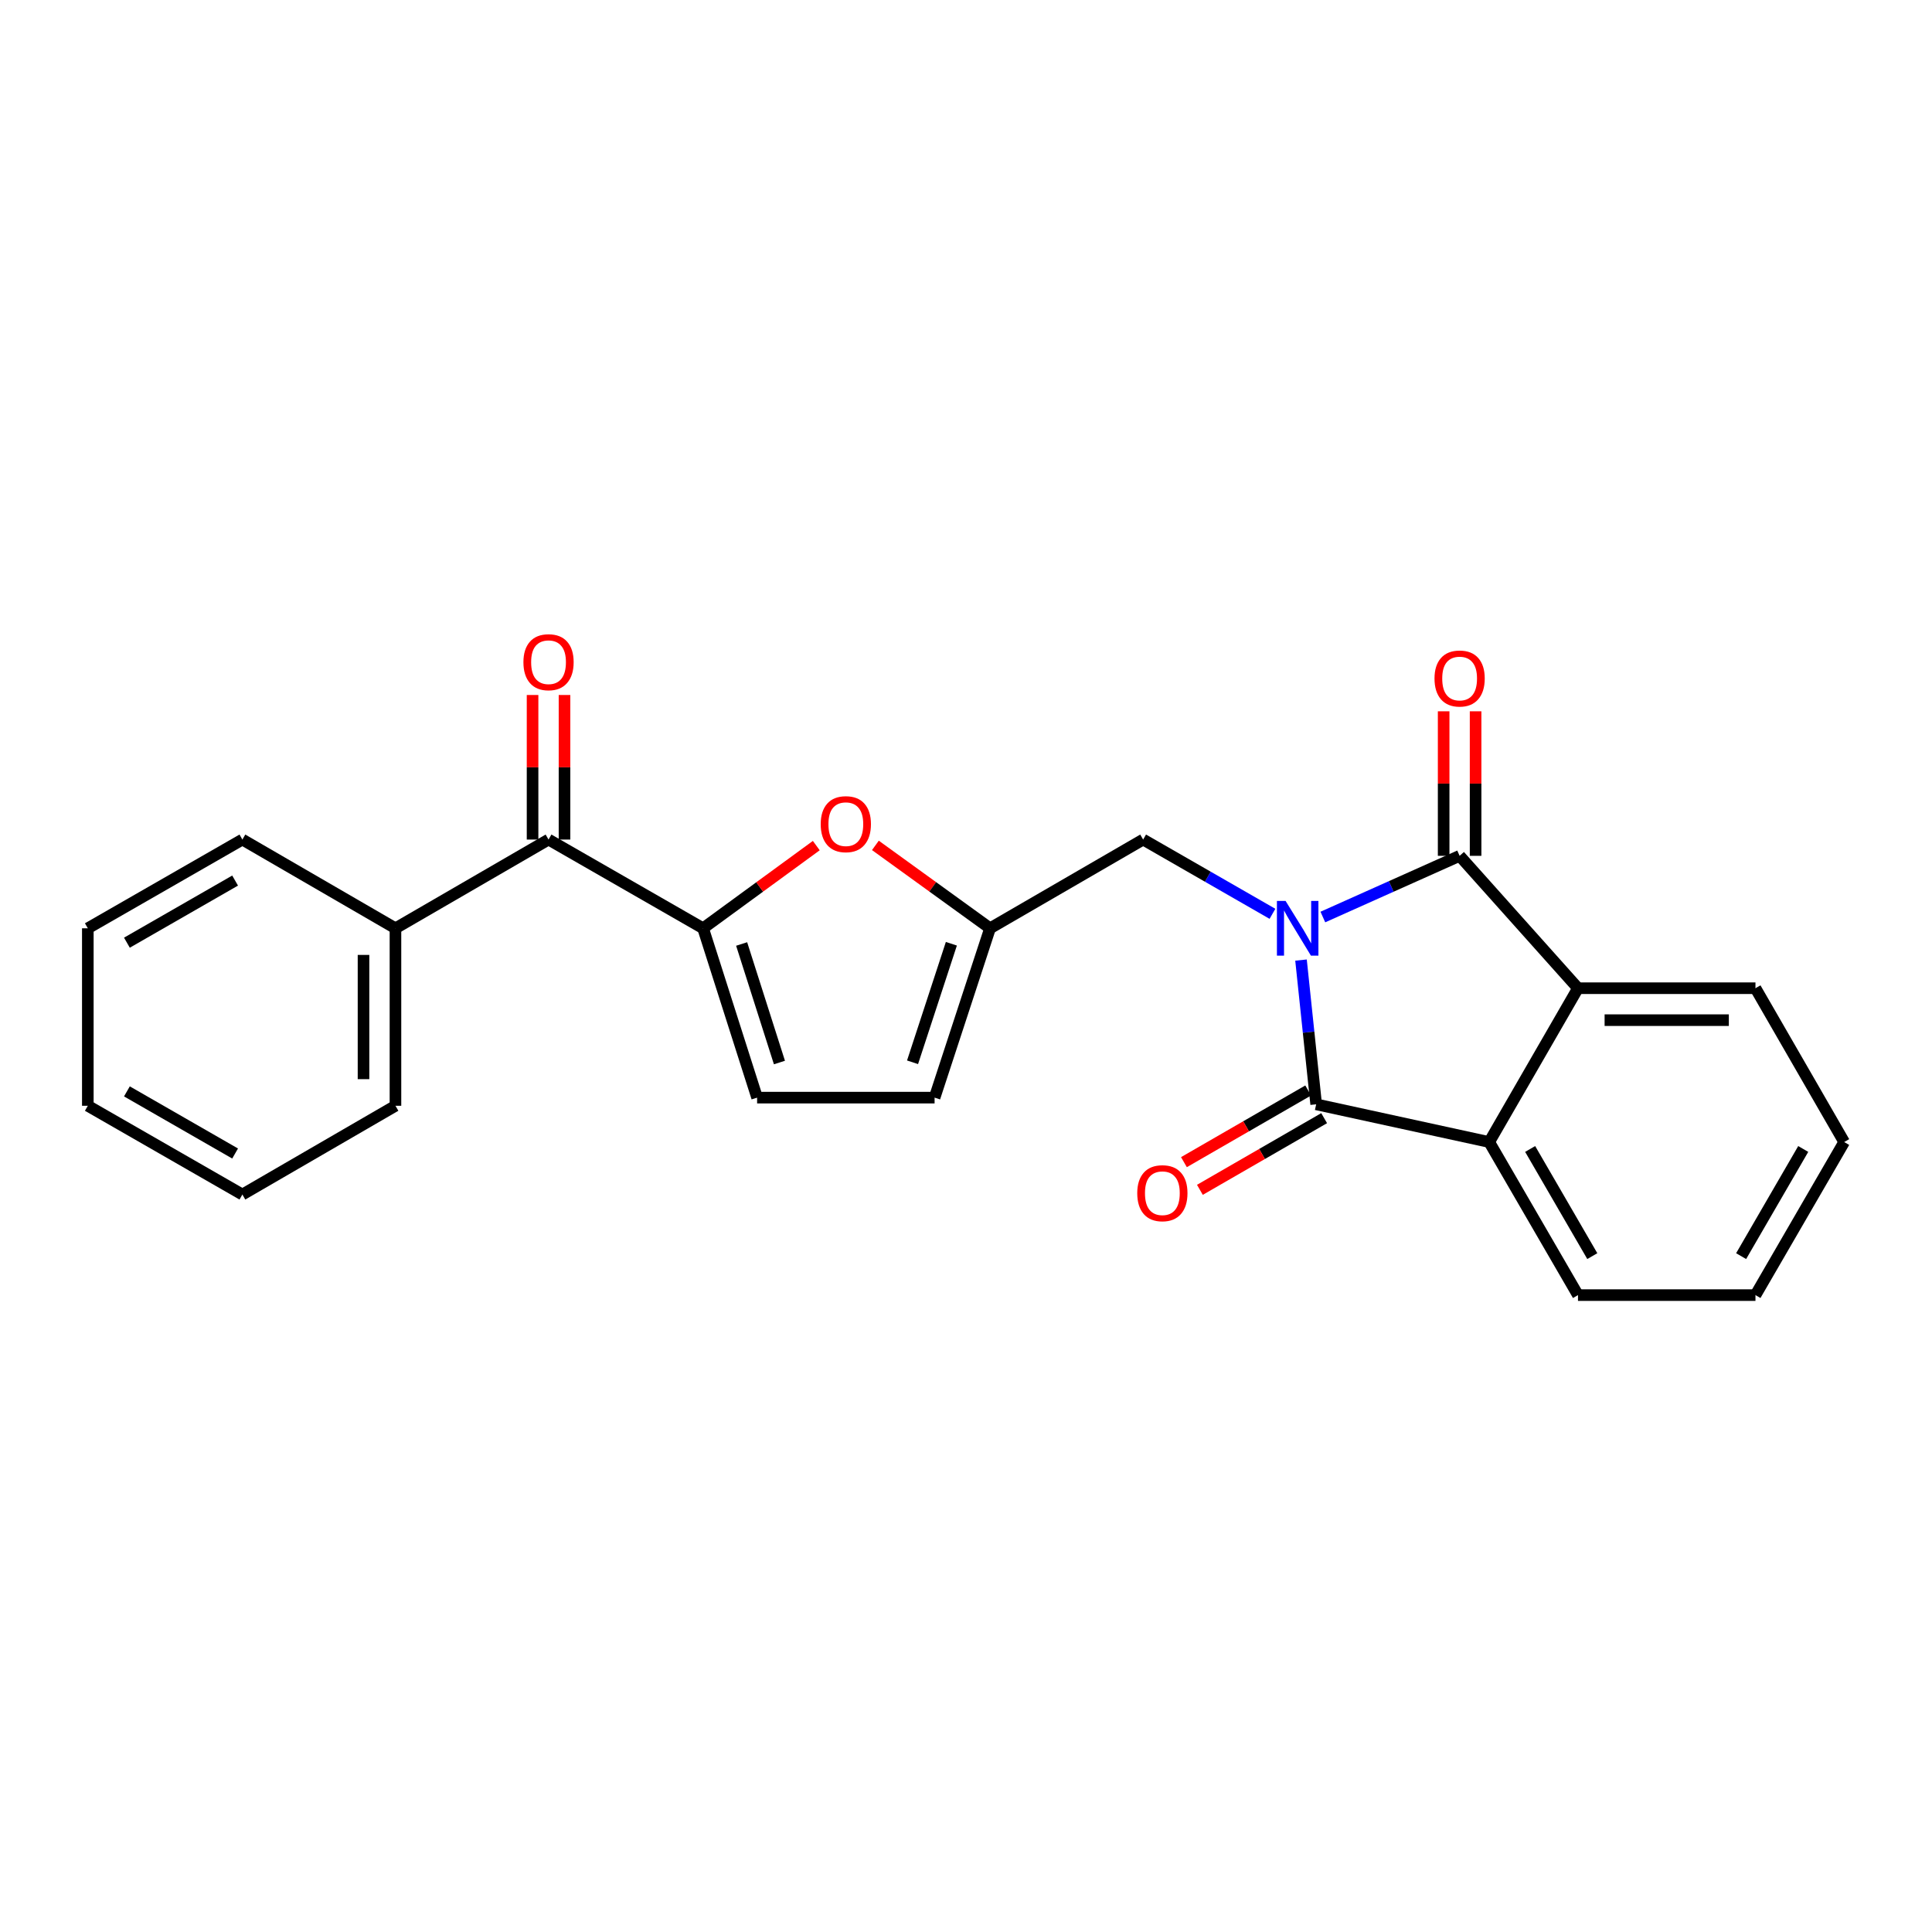 <?xml version='1.0' encoding='iso-8859-1'?>
<svg version='1.1' baseProfile='full'
              xmlns='http://www.w3.org/2000/svg'
                      xmlns:rdkit='http://www.rdkit.org/xml'
                      xmlns:xlink='http://www.w3.org/1999/xlink'
                  xml:space='preserve'
width='1000px' height='1000px' viewBox='0 0 1000 1000'>
<!-- END OF HEADER -->
<rect style='opacity:1.0;fill:#FFFFFF;stroke:none' width='1000' height='1000' x='0' y='0'> </rect>
<path class='bond-0' d='M 684.709,474.651 L 720.103,458.814' style='fill:none;fill-rule:evenodd;stroke:#0000FF;stroke-width:6px;stroke-linecap:butt;stroke-linejoin:miter;stroke-opacity:1' />
<path class='bond-0' d='M 720.103,458.814 L 755.498,442.977' style='fill:none;fill-rule:evenodd;stroke:#000000;stroke-width:6px;stroke-linecap:butt;stroke-linejoin:miter;stroke-opacity:1' />
<path class='bond-1' d='M 673.401,496.935 L 677.323,534.264' style='fill:none;fill-rule:evenodd;stroke:#0000FF;stroke-width:6px;stroke-linecap:butt;stroke-linejoin:miter;stroke-opacity:1' />
<path class='bond-1' d='M 677.323,534.264 L 681.245,571.594' style='fill:none;fill-rule:evenodd;stroke:#000000;stroke-width:6px;stroke-linecap:butt;stroke-linejoin:miter;stroke-opacity:1' />
<path class='bond-8' d='M 658.627,472.993 L 625.158,453.773' style='fill:none;fill-rule:evenodd;stroke:#0000FF;stroke-width:6px;stroke-linecap:butt;stroke-linejoin:miter;stroke-opacity:1' />
<path class='bond-8' d='M 625.158,453.773 L 591.688,434.553' style='fill:none;fill-rule:evenodd;stroke:#000000;stroke-width:6px;stroke-linecap:butt;stroke-linejoin:miter;stroke-opacity:1' />
<path class='bond-3' d='M 755.498,442.977 L 816.761,511.497' style='fill:none;fill-rule:evenodd;stroke:#000000;stroke-width:6px;stroke-linecap:butt;stroke-linejoin:miter;stroke-opacity:1' />
<path class='bond-12' d='M 763.765,442.977 L 763.765,405.574' style='fill:none;fill-rule:evenodd;stroke:#000000;stroke-width:6px;stroke-linecap:butt;stroke-linejoin:miter;stroke-opacity:1' />
<path class='bond-12' d='M 763.765,405.574 L 763.765,368.171' style='fill:none;fill-rule:evenodd;stroke:#FF0000;stroke-width:6px;stroke-linecap:butt;stroke-linejoin:miter;stroke-opacity:1' />
<path class='bond-12' d='M 747.23,442.977 L 747.23,405.574' style='fill:none;fill-rule:evenodd;stroke:#000000;stroke-width:6px;stroke-linecap:butt;stroke-linejoin:miter;stroke-opacity:1' />
<path class='bond-12' d='M 747.23,405.574 L 747.23,368.171' style='fill:none;fill-rule:evenodd;stroke:#FF0000;stroke-width:6px;stroke-linecap:butt;stroke-linejoin:miter;stroke-opacity:1' />
<path class='bond-4' d='M 681.245,571.594 L 770.811,591.115' style='fill:none;fill-rule:evenodd;stroke:#000000;stroke-width:6px;stroke-linecap:butt;stroke-linejoin:miter;stroke-opacity:1' />
<path class='bond-11' d='M 677.114,564.432 L 644.959,582.981' style='fill:none;fill-rule:evenodd;stroke:#000000;stroke-width:6px;stroke-linecap:butt;stroke-linejoin:miter;stroke-opacity:1' />
<path class='bond-11' d='M 644.959,582.981 L 612.803,601.53' style='fill:none;fill-rule:evenodd;stroke:#FF0000;stroke-width:6px;stroke-linecap:butt;stroke-linejoin:miter;stroke-opacity:1' />
<path class='bond-11' d='M 685.376,578.755 L 653.221,597.304' style='fill:none;fill-rule:evenodd;stroke:#000000;stroke-width:6px;stroke-linecap:butt;stroke-linejoin:miter;stroke-opacity:1' />
<path class='bond-11' d='M 653.221,597.304 L 621.066,615.853' style='fill:none;fill-rule:evenodd;stroke:#FF0000;stroke-width:6px;stroke-linecap:butt;stroke-linejoin:miter;stroke-opacity:1' />
<path class='bond-2' d='M 363.924,480.484 L 393.218,459.08' style='fill:none;fill-rule:evenodd;stroke:#000000;stroke-width:6px;stroke-linecap:butt;stroke-linejoin:miter;stroke-opacity:1' />
<path class='bond-2' d='M 393.218,459.08 L 422.512,437.676' style='fill:none;fill-rule:evenodd;stroke:#FF0000;stroke-width:6px;stroke-linecap:butt;stroke-linejoin:miter;stroke-opacity:1' />
<path class='bond-7' d='M 363.924,480.484 L 283.921,434.553' style='fill:none;fill-rule:evenodd;stroke:#000000;stroke-width:6px;stroke-linecap:butt;stroke-linejoin:miter;stroke-opacity:1' />
<path class='bond-25' d='M 363.924,480.484 L 391.878,568.131' style='fill:none;fill-rule:evenodd;stroke:#000000;stroke-width:6px;stroke-linecap:butt;stroke-linejoin:miter;stroke-opacity:1' />
<path class='bond-25' d='M 383.87,488.607 L 403.438,549.959' style='fill:none;fill-rule:evenodd;stroke:#000000;stroke-width:6px;stroke-linecap:butt;stroke-linejoin:miter;stroke-opacity:1' />
<path class='bond-16' d='M 816.761,511.497 L 908.623,511.497' style='fill:none;fill-rule:evenodd;stroke:#000000;stroke-width:6px;stroke-linecap:butt;stroke-linejoin:miter;stroke-opacity:1' />
<path class='bond-16' d='M 830.54,528.033 L 894.844,528.033' style='fill:none;fill-rule:evenodd;stroke:#000000;stroke-width:6px;stroke-linecap:butt;stroke-linejoin:miter;stroke-opacity:1' />
<path class='bond-24' d='M 816.761,511.497 L 770.811,591.115' style='fill:none;fill-rule:evenodd;stroke:#000000;stroke-width:6px;stroke-linecap:butt;stroke-linejoin:miter;stroke-opacity:1' />
<path class='bond-15' d='M 770.811,591.115 L 816.761,670.346' style='fill:none;fill-rule:evenodd;stroke:#000000;stroke-width:6px;stroke-linecap:butt;stroke-linejoin:miter;stroke-opacity:1' />
<path class='bond-15' d='M 792.007,594.704 L 824.172,650.166' style='fill:none;fill-rule:evenodd;stroke:#000000;stroke-width:6px;stroke-linecap:butt;stroke-linejoin:miter;stroke-opacity:1' />
<path class='bond-5' d='M 453.103,437.572 L 482.775,459.028' style='fill:none;fill-rule:evenodd;stroke:#FF0000;stroke-width:6px;stroke-linecap:butt;stroke-linejoin:miter;stroke-opacity:1' />
<path class='bond-5' d='M 482.775,459.028 L 512.447,480.484' style='fill:none;fill-rule:evenodd;stroke:#000000;stroke-width:6px;stroke-linecap:butt;stroke-linejoin:miter;stroke-opacity:1' />
<path class='bond-6' d='M 512.447,480.484 L 591.688,434.553' style='fill:none;fill-rule:evenodd;stroke:#000000;stroke-width:6px;stroke-linecap:butt;stroke-linejoin:miter;stroke-opacity:1' />
<path class='bond-10' d='M 512.447,480.484 L 483.74,568.131' style='fill:none;fill-rule:evenodd;stroke:#000000;stroke-width:6px;stroke-linecap:butt;stroke-linejoin:miter;stroke-opacity:1' />
<path class='bond-10' d='M 492.427,488.485 L 472.333,549.837' style='fill:none;fill-rule:evenodd;stroke:#000000;stroke-width:6px;stroke-linecap:butt;stroke-linejoin:miter;stroke-opacity:1' />
<path class='bond-13' d='M 292.188,434.553 L 292.188,397.141' style='fill:none;fill-rule:evenodd;stroke:#000000;stroke-width:6px;stroke-linecap:butt;stroke-linejoin:miter;stroke-opacity:1' />
<path class='bond-13' d='M 292.188,397.141 L 292.188,359.729' style='fill:none;fill-rule:evenodd;stroke:#FF0000;stroke-width:6px;stroke-linecap:butt;stroke-linejoin:miter;stroke-opacity:1' />
<path class='bond-13' d='M 275.653,434.553 L 275.653,397.141' style='fill:none;fill-rule:evenodd;stroke:#000000;stroke-width:6px;stroke-linecap:butt;stroke-linejoin:miter;stroke-opacity:1' />
<path class='bond-13' d='M 275.653,397.141 L 275.653,359.729' style='fill:none;fill-rule:evenodd;stroke:#FF0000;stroke-width:6px;stroke-linecap:butt;stroke-linejoin:miter;stroke-opacity:1' />
<path class='bond-14' d='M 283.921,434.553 L 204.689,480.484' style='fill:none;fill-rule:evenodd;stroke:#000000;stroke-width:6px;stroke-linecap:butt;stroke-linejoin:miter;stroke-opacity:1' />
<path class='bond-9' d='M 391.878,568.131 L 483.74,568.131' style='fill:none;fill-rule:evenodd;stroke:#000000;stroke-width:6px;stroke-linecap:butt;stroke-linejoin:miter;stroke-opacity:1' />
<path class='bond-17' d='M 204.689,480.484 L 204.689,572.347' style='fill:none;fill-rule:evenodd;stroke:#000000;stroke-width:6px;stroke-linecap:butt;stroke-linejoin:miter;stroke-opacity:1' />
<path class='bond-17' d='M 188.154,494.264 L 188.154,558.568' style='fill:none;fill-rule:evenodd;stroke:#000000;stroke-width:6px;stroke-linecap:butt;stroke-linejoin:miter;stroke-opacity:1' />
<path class='bond-18' d='M 204.689,480.484 L 125.458,434.553' style='fill:none;fill-rule:evenodd;stroke:#000000;stroke-width:6px;stroke-linecap:butt;stroke-linejoin:miter;stroke-opacity:1' />
<path class='bond-20' d='M 816.761,670.346 L 908.623,670.346' style='fill:none;fill-rule:evenodd;stroke:#000000;stroke-width:6px;stroke-linecap:butt;stroke-linejoin:miter;stroke-opacity:1' />
<path class='bond-19' d='M 908.623,511.497 L 954.545,591.115' style='fill:none;fill-rule:evenodd;stroke:#000000;stroke-width:6px;stroke-linecap:butt;stroke-linejoin:miter;stroke-opacity:1' />
<path class='bond-21' d='M 204.689,572.347 L 125.458,618.288' style='fill:none;fill-rule:evenodd;stroke:#000000;stroke-width:6px;stroke-linecap:butt;stroke-linejoin:miter;stroke-opacity:1' />
<path class='bond-22' d='M 125.458,434.553 L 45.455,480.484' style='fill:none;fill-rule:evenodd;stroke:#000000;stroke-width:6px;stroke-linecap:butt;stroke-linejoin:miter;stroke-opacity:1' />
<path class='bond-22' d='M 121.69,455.783 L 65.688,487.935' style='fill:none;fill-rule:evenodd;stroke:#000000;stroke-width:6px;stroke-linecap:butt;stroke-linejoin:miter;stroke-opacity:1' />
<path class='bond-26' d='M 954.545,591.115 L 908.623,670.346' style='fill:none;fill-rule:evenodd;stroke:#000000;stroke-width:6px;stroke-linecap:butt;stroke-linejoin:miter;stroke-opacity:1' />
<path class='bond-26' d='M 933.351,594.708 L 901.206,650.17' style='fill:none;fill-rule:evenodd;stroke:#000000;stroke-width:6px;stroke-linecap:butt;stroke-linejoin:miter;stroke-opacity:1' />
<path class='bond-27' d='M 125.458,618.288 L 45.455,572.347' style='fill:none;fill-rule:evenodd;stroke:#000000;stroke-width:6px;stroke-linecap:butt;stroke-linejoin:miter;stroke-opacity:1' />
<path class='bond-27' d='M 121.691,597.057 L 65.689,564.899' style='fill:none;fill-rule:evenodd;stroke:#000000;stroke-width:6px;stroke-linecap:butt;stroke-linejoin:miter;stroke-opacity:1' />
<path class='bond-23' d='M 45.455,480.484 L 45.455,572.347' style='fill:none;fill-rule:evenodd;stroke:#000000;stroke-width:6px;stroke-linecap:butt;stroke-linejoin:miter;stroke-opacity:1' />
<path  class='atom-0' d='M 665.413 466.324
L 674.693 481.324
Q 675.613 482.804, 677.093 485.484
Q 678.573 488.164, 678.653 488.324
L 678.653 466.324
L 682.413 466.324
L 682.413 494.644
L 678.533 494.644
L 668.573 478.244
Q 667.413 476.324, 666.173 474.124
Q 664.973 471.924, 664.613 471.244
L 664.613 494.644
L 660.933 494.644
L 660.933 466.324
L 665.413 466.324
' fill='#0000FF'/>
<path  class='atom-6' d='M 424.8 426.586
Q 424.8 419.786, 428.16 415.986
Q 431.52 412.186, 437.8 412.186
Q 444.08 412.186, 447.44 415.986
Q 450.8 419.786, 450.8 426.586
Q 450.8 433.466, 447.4 437.386
Q 444 441.266, 437.8 441.266
Q 431.56 441.266, 428.16 437.386
Q 424.8 433.506, 424.8 426.586
M 437.8 438.066
Q 442.12 438.066, 444.44 435.186
Q 446.8 432.266, 446.8 426.586
Q 446.8 421.026, 444.44 418.226
Q 442.12 415.386, 437.8 415.386
Q 433.48 415.386, 431.12 418.186
Q 428.8 420.986, 428.8 426.586
Q 428.8 432.306, 431.12 435.186
Q 433.48 438.066, 437.8 438.066
' fill='#FF0000'/>
<path  class='atom-12' d='M 588.637 617.596
Q 588.637 610.796, 591.997 606.996
Q 595.357 603.196, 601.637 603.196
Q 607.917 603.196, 611.277 606.996
Q 614.637 610.796, 614.637 617.596
Q 614.637 624.476, 611.237 628.396
Q 607.837 632.276, 601.637 632.276
Q 595.397 632.276, 591.997 628.396
Q 588.637 624.516, 588.637 617.596
M 601.637 629.076
Q 605.957 629.076, 608.277 626.196
Q 610.637 623.276, 610.637 617.596
Q 610.637 612.036, 608.277 609.236
Q 605.957 606.396, 601.637 606.396
Q 597.317 606.396, 594.957 609.196
Q 592.637 611.996, 592.637 617.596
Q 592.637 623.316, 594.957 626.196
Q 597.317 629.076, 601.637 629.076
' fill='#FF0000'/>
<path  class='atom-13' d='M 742.498 351.194
Q 742.498 344.394, 745.858 340.594
Q 749.218 336.794, 755.498 336.794
Q 761.778 336.794, 765.138 340.594
Q 768.498 344.394, 768.498 351.194
Q 768.498 358.074, 765.098 361.994
Q 761.698 365.874, 755.498 365.874
Q 749.258 365.874, 745.858 361.994
Q 742.498 358.114, 742.498 351.194
M 755.498 362.674
Q 759.818 362.674, 762.138 359.794
Q 764.498 356.874, 764.498 351.194
Q 764.498 345.634, 762.138 342.834
Q 759.818 339.994, 755.498 339.994
Q 751.178 339.994, 748.818 342.794
Q 746.498 345.594, 746.498 351.194
Q 746.498 356.914, 748.818 359.794
Q 751.178 362.674, 755.498 362.674
' fill='#FF0000'/>
<path  class='atom-14' d='M 270.921 342.752
Q 270.921 335.952, 274.281 332.152
Q 277.641 328.352, 283.921 328.352
Q 290.201 328.352, 293.561 332.152
Q 296.921 335.952, 296.921 342.752
Q 296.921 349.632, 293.521 353.552
Q 290.121 357.432, 283.921 357.432
Q 277.681 357.432, 274.281 353.552
Q 270.921 349.672, 270.921 342.752
M 283.921 354.232
Q 288.241 354.232, 290.561 351.352
Q 292.921 348.432, 292.921 342.752
Q 292.921 337.192, 290.561 334.392
Q 288.241 331.552, 283.921 331.552
Q 279.601 331.552, 277.241 334.352
Q 274.921 337.152, 274.921 342.752
Q 274.921 348.472, 277.241 351.352
Q 279.601 354.232, 283.921 354.232
' fill='#FF0000'/>
</svg>
